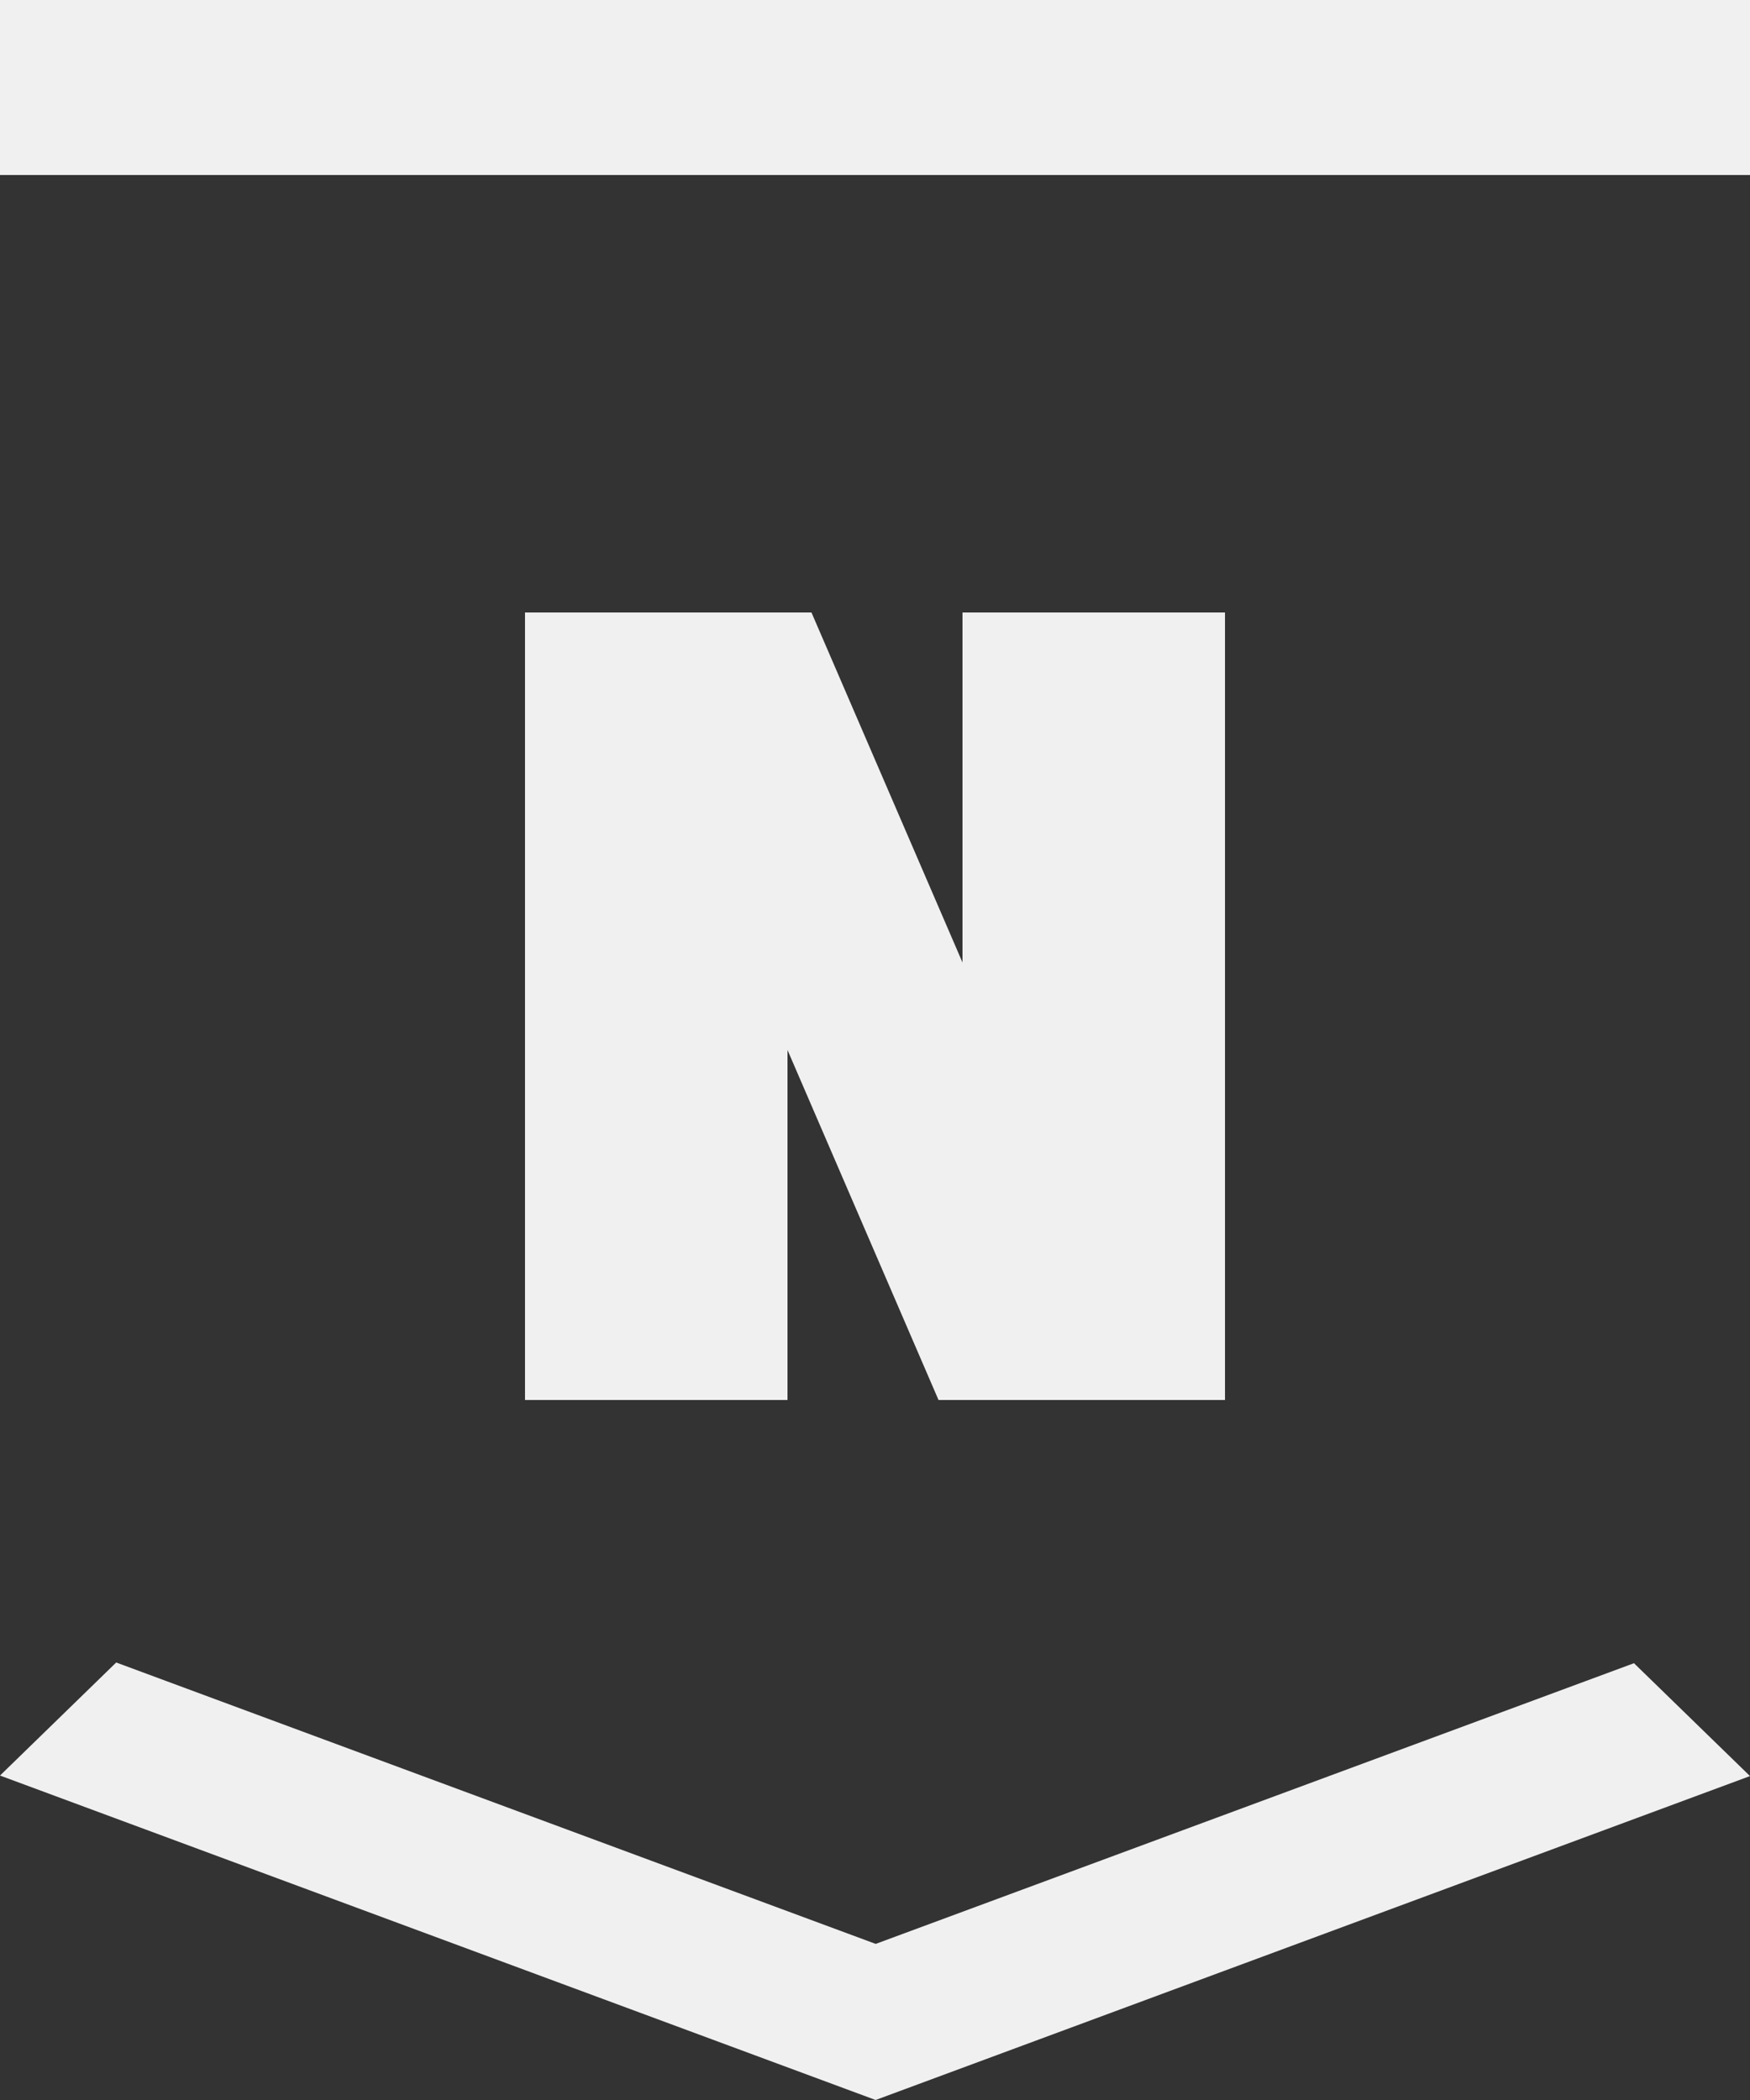 <svg xmlns="http://www.w3.org/2000/svg" width="20" height="24" viewBox="0 0 20 24">
    <rect x="0" y="0" width="20" height="24" fill="#333333" stroke="none"/>
    <path fill="#F0F0F0" fill-rule="nonzero" d="M0 2h20V0H0v2zm0 18.292L1.328 19l8.68 3.216 8.666-3.208L20 20.298 10.007 24 0 20.292zM9.274 7L11 11V7h3v9h-3.274L9 12v4H6V7h3.274z"/>
</svg>
